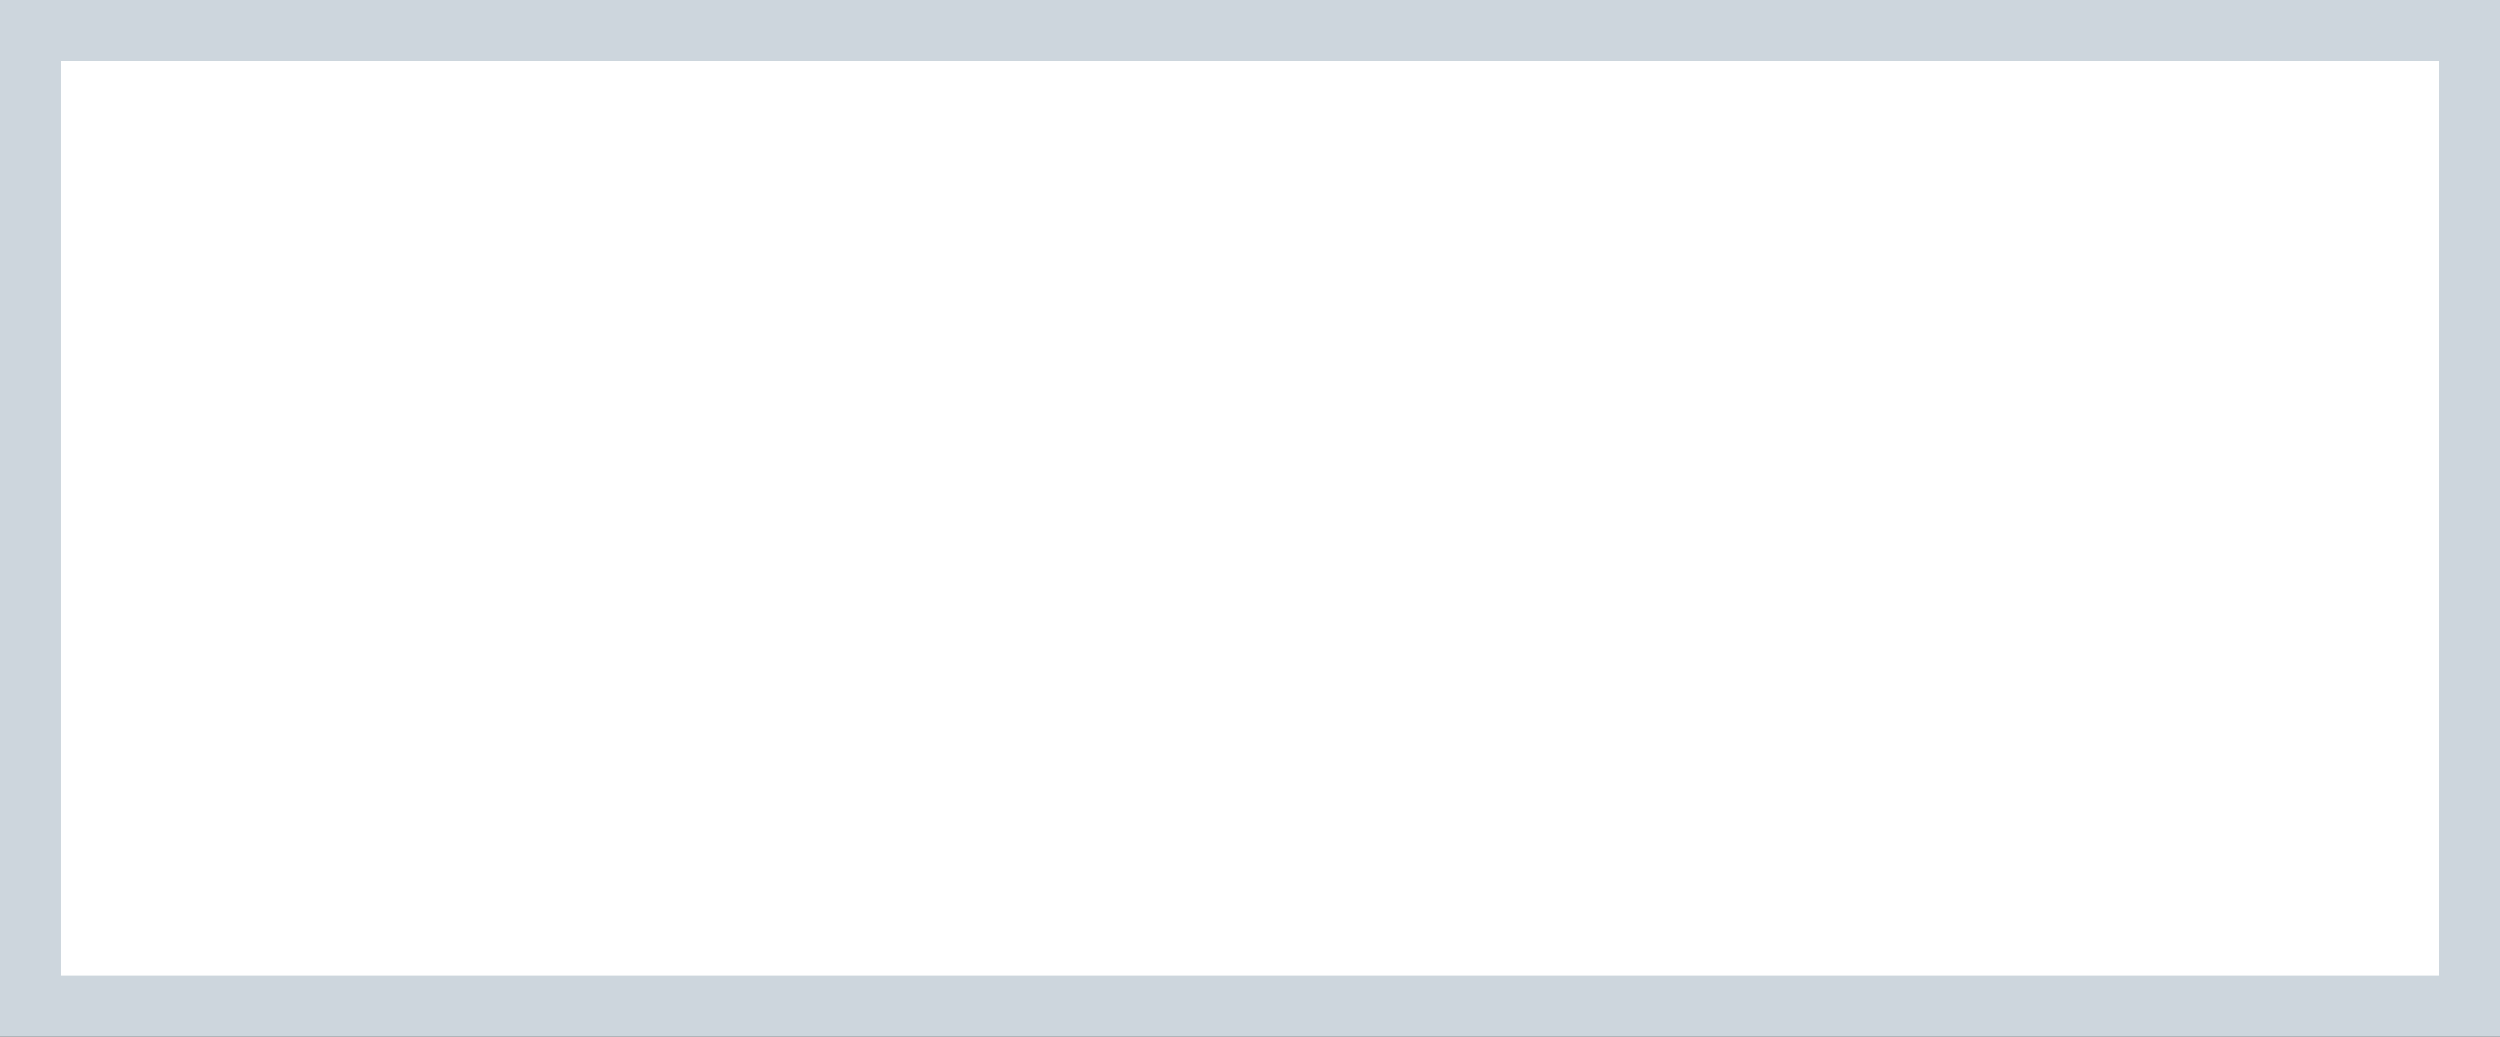 <?xml version="1.0" encoding="utf-8"?>
<!-- Generator: Adobe Illustrator 26.5.0, SVG Export Plug-In . SVG Version: 6.00 Build 0)  -->
<svg version="1.1" id="レイヤー_1" xmlns="http://www.w3.org/2000/svg" xmlns:xlink="http://www.w3.org/1999/xlink" x="0px"
	 y="0px" viewBox="0 0 82 34" style="enable-background:new 0 0 82 34;" xml:space="preserve">
<rect x="0" y="0" width="82" height="34" fill="#333333" stroke="none"/>
<style type="text/css">
	.st0{fill:#FFFFFF;}
	.st1{fill:#CDD6DD;}
</style>
<rect id="長方形_18_のコピー" x="1" y="1" class="st0" width="80" height="32"/>
<path id="長方形_18_のコピー_-_アウトライン" class="st1" d="M0,0h82v34H0V0z M80,2H2v30h78V2z"/>
</svg>
